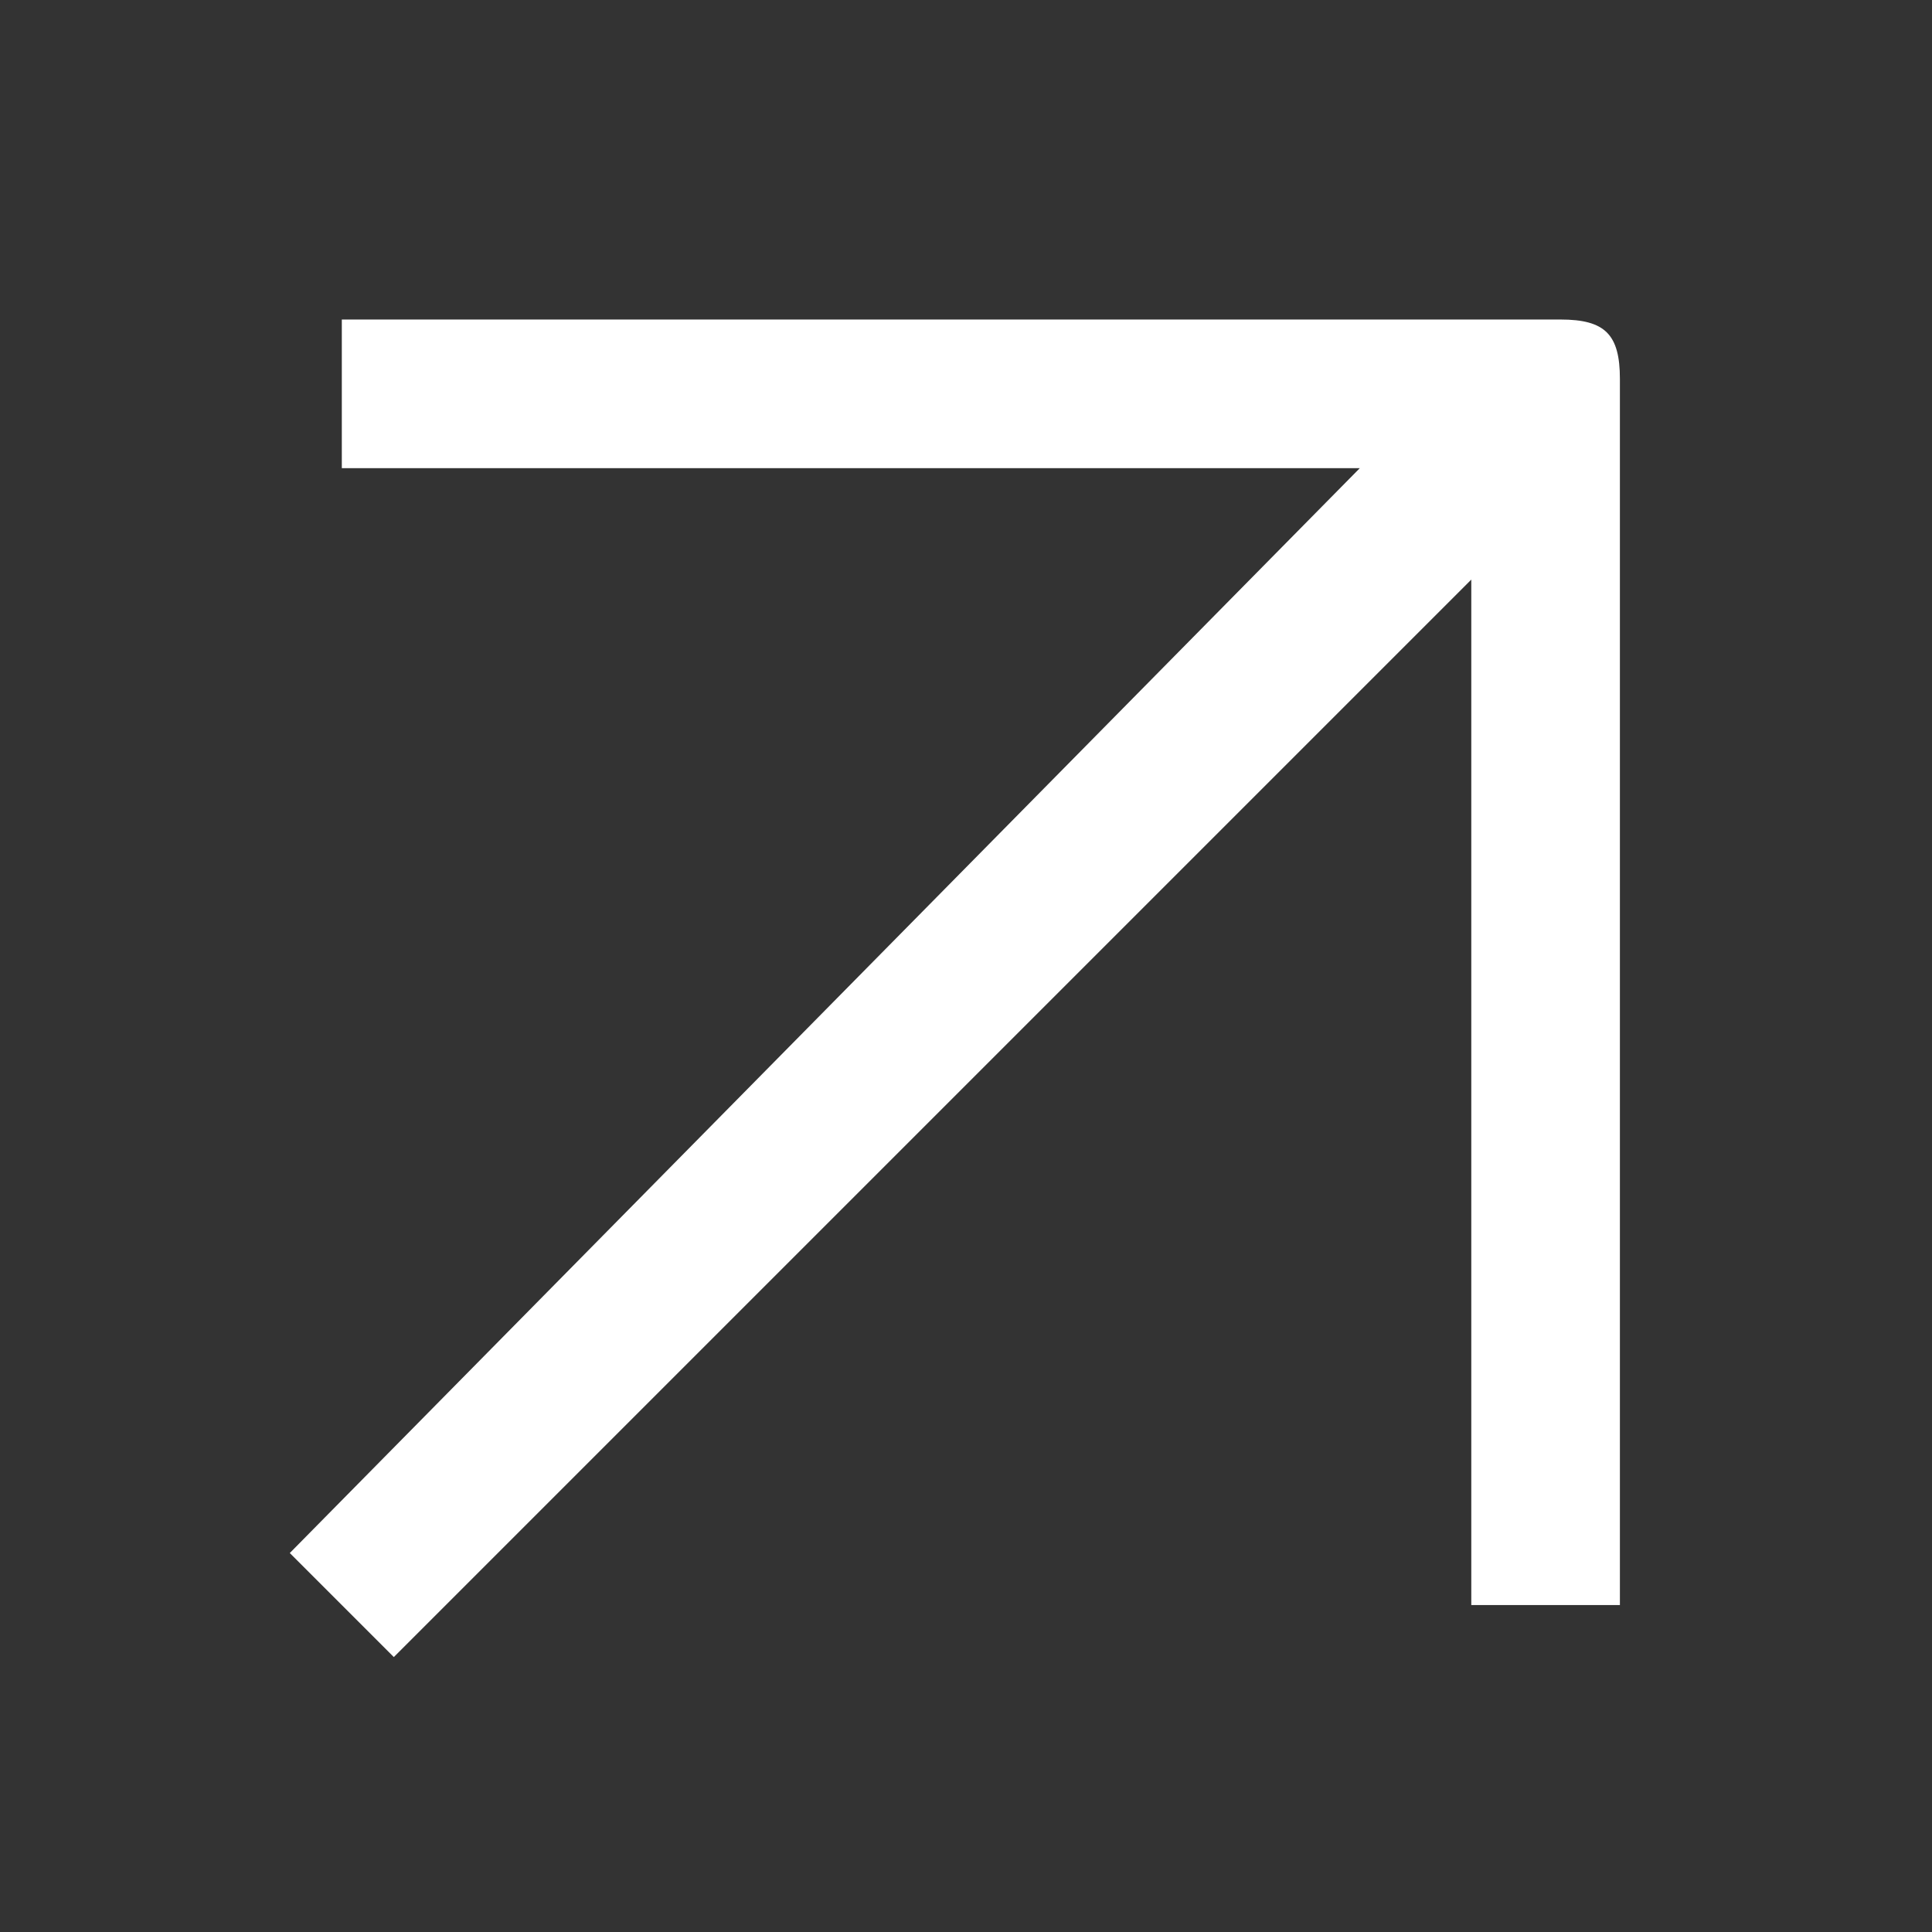 <svg xmlns="http://www.w3.org/2000/svg" xmlns:xlink="http://www.w3.org/1999/xlink" id="Ebene_1" x="0px" y="0px" viewBox="0 0 26 26" style="enable-background:new 0 0 26 26;" xml:space="preserve"><rect x="0" y="0" width="26" height="26" fill="#333333" stroke="none"/><path fill="#FFFFFF" d="M18.3,6.3H4.6V4.3H21c0.6,0,0.8,0.2,0.8,0.8v16.5h-2V7.8L5.3,22.3l-1.4-1.4L18.3,6.3L18.3,6.3z"></path></svg>
